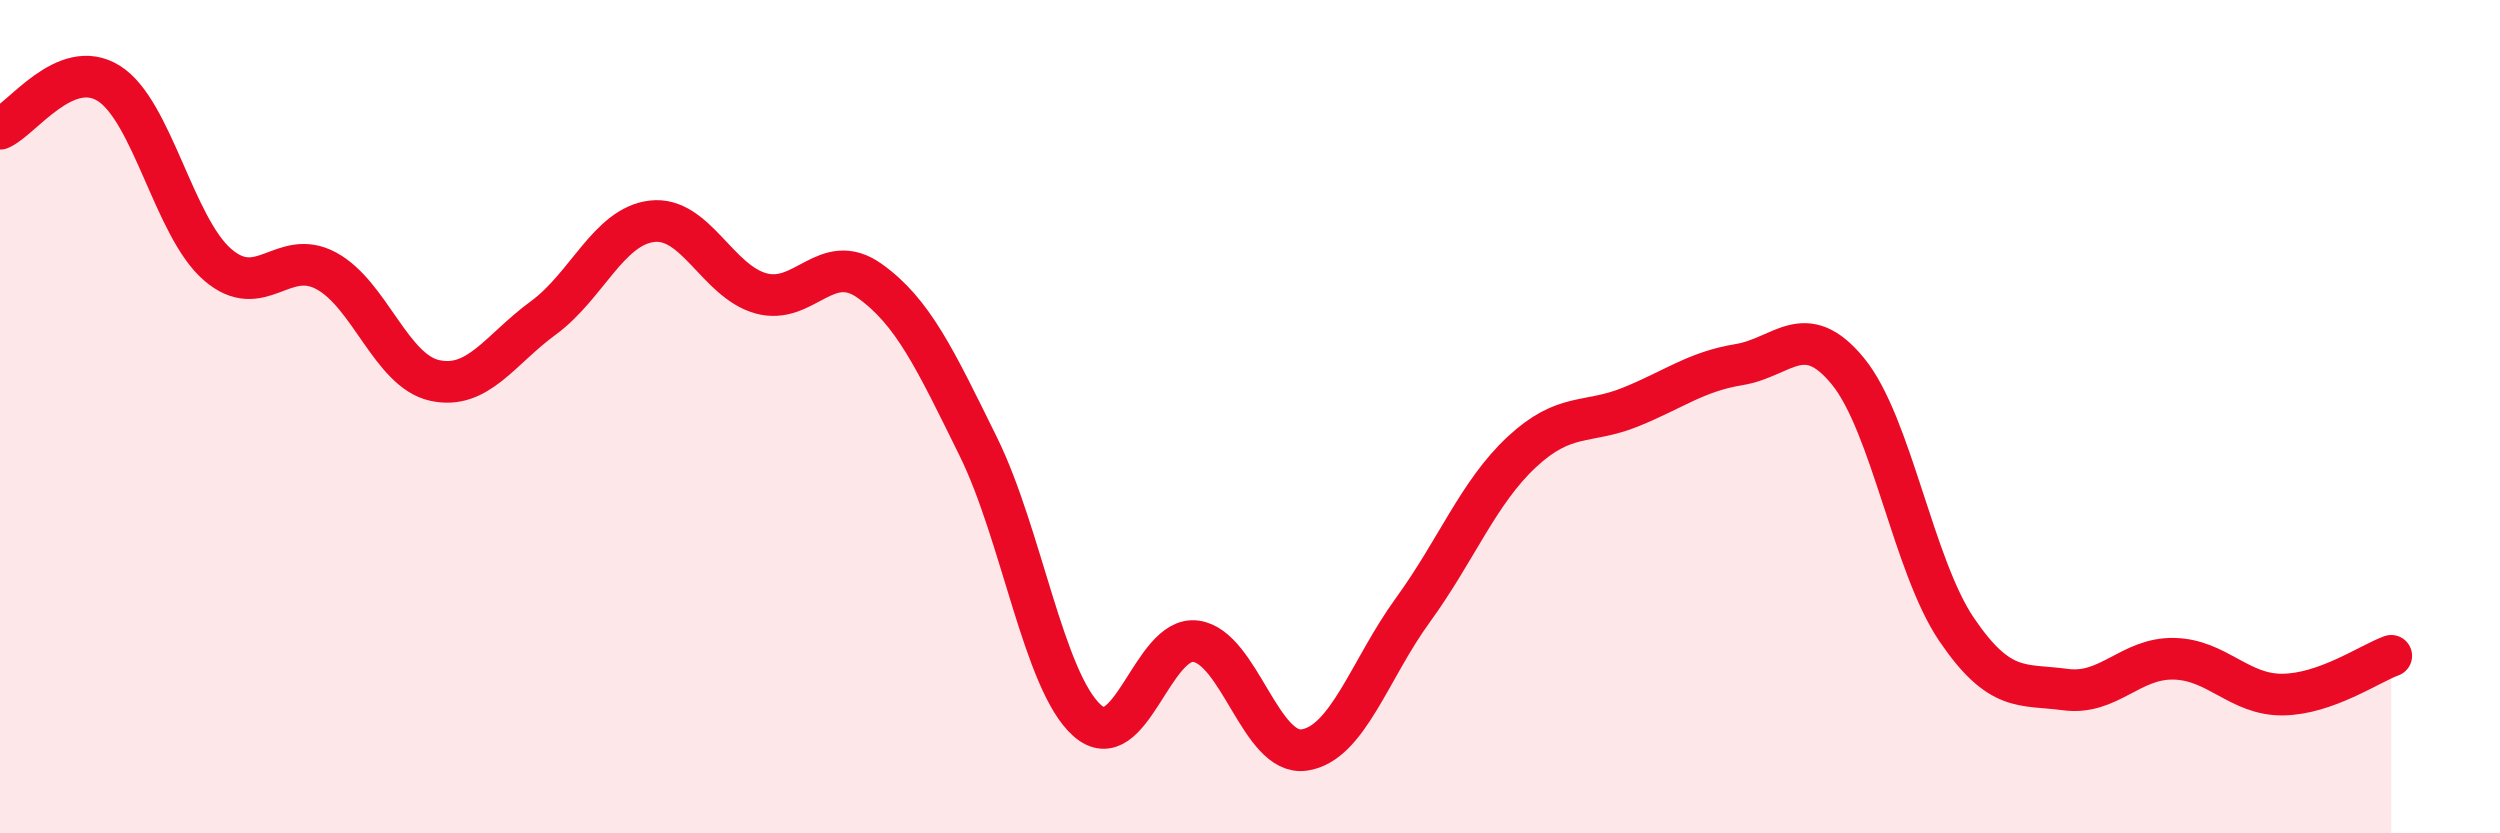 
    <svg width="60" height="20" viewBox="0 0 60 20" xmlns="http://www.w3.org/2000/svg">
      <path
        d="M 0,3.09 C 0.52,2.87 1.57,1.35 2.61,2 C 3.65,2.65 4.18,5.45 5.22,6.35 C 6.26,7.25 6.79,5.94 7.83,6.5 C 8.87,7.06 9.39,8.9 10.43,9.13 C 11.47,9.36 12,8.39 13.04,7.63 C 14.08,6.87 14.61,5.43 15.65,5.31 C 16.69,5.19 17.22,6.75 18.26,7.04 C 19.3,7.33 19.83,6 20.87,6.74 C 21.91,7.48 22.44,8.61 23.48,10.72 C 24.52,12.83 25.05,16.36 26.09,17.29 C 27.13,18.22 27.66,15.25 28.7,15.39 C 29.74,15.53 30.26,18.15 31.3,18 C 32.34,17.85 32.87,16.07 33.91,14.64 C 34.95,13.21 35.48,11.82 36.52,10.85 C 37.56,9.88 38.09,10.19 39.13,9.77 C 40.17,9.35 40.7,8.92 41.74,8.75 C 42.78,8.58 43.31,7.64 44.35,8.91 C 45.39,10.18 45.92,13.58 46.96,15.11 C 48,16.64 48.53,16.41 49.57,16.55 C 50.61,16.69 51.13,15.79 52.17,15.81 C 53.21,15.83 53.74,16.68 54.78,16.67 C 55.82,16.66 56.87,15.93 57.39,15.74L57.39 20L0 20Z"
        fill="#EB0A25"
        opacity="0.1"
        stroke-linecap="round"
        stroke-linejoin="round"
      />
      <path
        d="M 0,3.09 C 0.52,2.87 1.57,1.35 2.61,2 C 3.65,2.65 4.18,5.45 5.22,6.35 C 6.26,7.25 6.79,5.94 7.83,6.5 C 8.87,7.06 9.39,8.9 10.43,9.13 C 11.47,9.36 12,8.39 13.04,7.63 C 14.08,6.87 14.61,5.43 15.65,5.31 C 16.69,5.19 17.22,6.75 18.26,7.04 C 19.3,7.33 19.83,6 20.87,6.74 C 21.91,7.48 22.44,8.61 23.48,10.72 C 24.52,12.83 25.05,16.36 26.09,17.29 C 27.13,18.22 27.66,15.25 28.7,15.39 C 29.74,15.53 30.26,18.15 31.3,18 C 32.34,17.85 32.87,16.07 33.91,14.64 C 34.95,13.21 35.48,11.82 36.52,10.85 C 37.56,9.88 38.09,10.19 39.13,9.77 C 40.17,9.35 40.7,8.92 41.74,8.75 C 42.78,8.58 43.31,7.64 44.35,8.91 C 45.39,10.18 45.92,13.58 46.96,15.11 C 48,16.64 48.53,16.41 49.57,16.55 C 50.61,16.69 51.13,15.79 52.17,15.81 C 53.21,15.83 53.74,16.68 54.78,16.67 C 55.82,16.66 56.87,15.93 57.39,15.74"
        stroke="#EB0A25"
        stroke-width="1"
        fill="none"
        stroke-linecap="round"
        stroke-linejoin="round"
      />
    </svg>
  